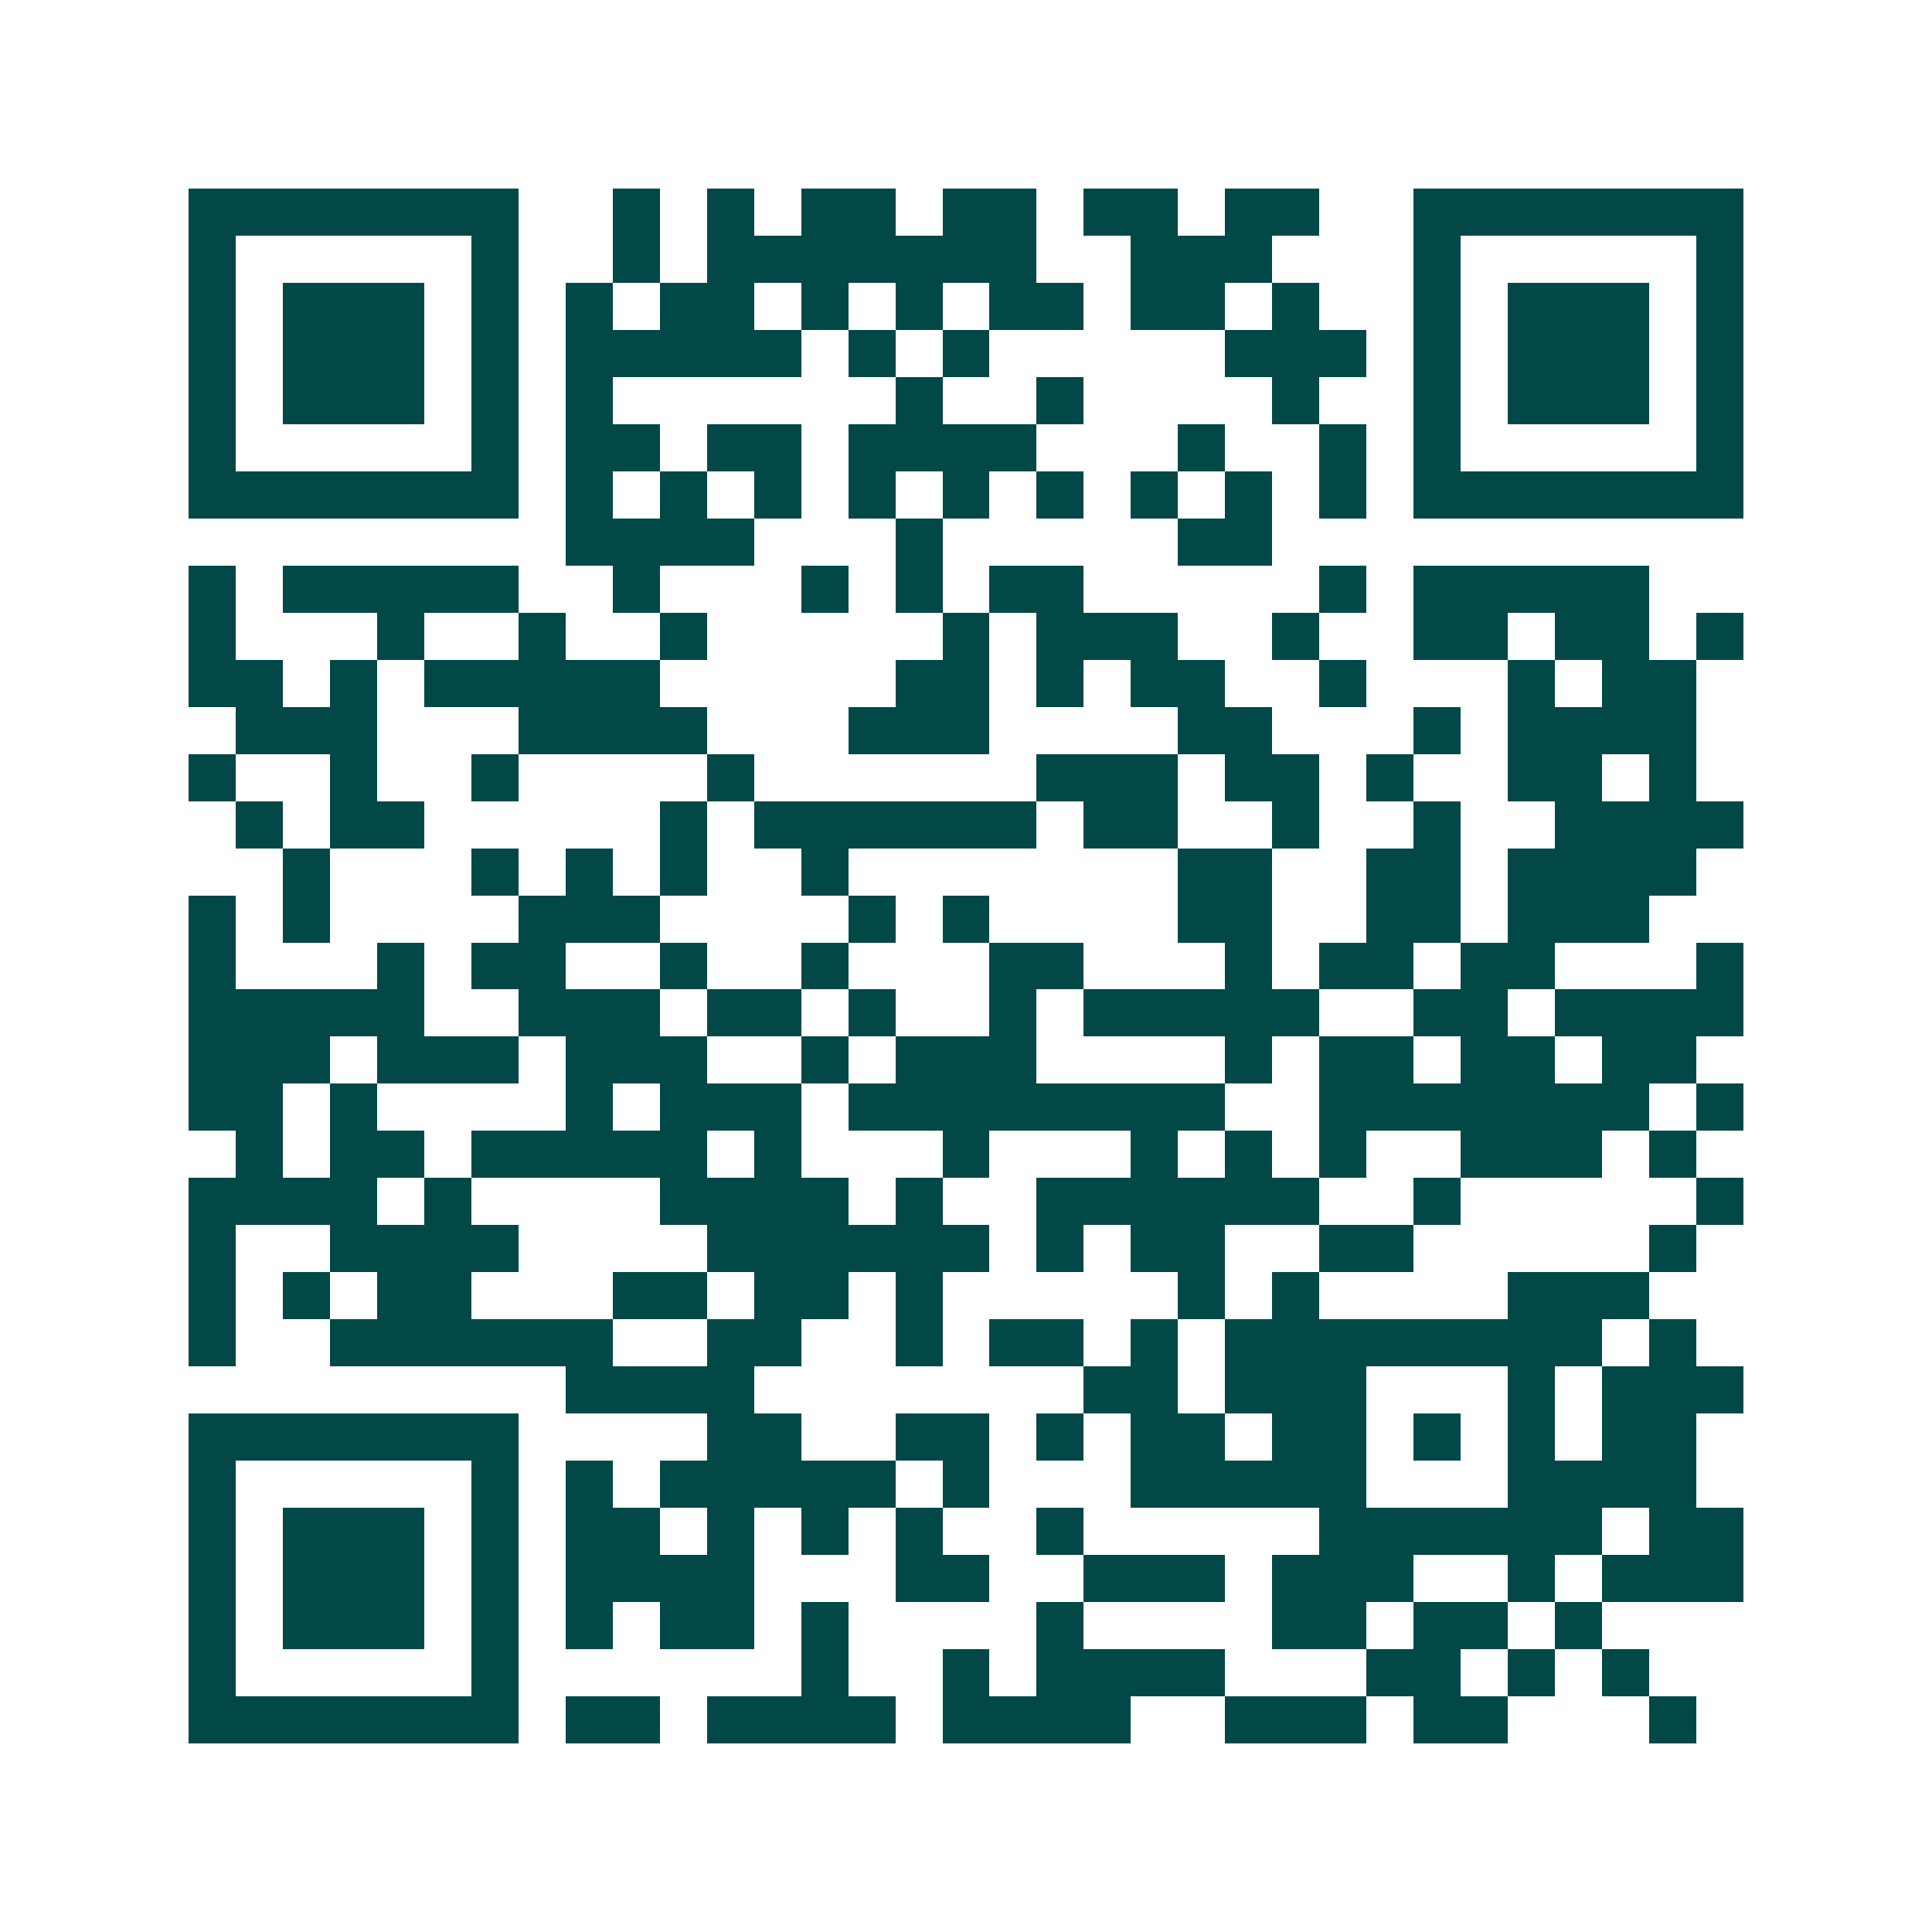 <svg xmlns="http://www.w3.org/2000/svg" width="200" height="200" viewBox="0 0 41 41" shape-rendering="crispEdges"><path fill="#ffffff" d="M0 0h41v41H0z"/><path stroke="#014847" d="M4 4.5h7m2 0h1m1 0h1m1 0h2m1 0h2m1 0h2m1 0h2m2 0h7M4 5.5h1m5 0h1m2 0h1m1 0h7m2 0h3m3 0h1m5 0h1M4 6.5h1m1 0h3m1 0h1m1 0h1m1 0h2m1 0h1m1 0h1m1 0h2m1 0h2m1 0h1m2 0h1m1 0h3m1 0h1M4 7.5h1m1 0h3m1 0h1m1 0h5m1 0h1m1 0h1m5 0h3m1 0h1m1 0h3m1 0h1M4 8.5h1m1 0h3m1 0h1m1 0h1m6 0h1m2 0h1m4 0h1m2 0h1m1 0h3m1 0h1M4 9.5h1m5 0h1m1 0h2m1 0h2m1 0h4m3 0h1m2 0h1m1 0h1m5 0h1M4 10.5h7m1 0h1m1 0h1m1 0h1m1 0h1m1 0h1m1 0h1m1 0h1m1 0h1m1 0h1m1 0h7M12 11.5h4m3 0h1m5 0h2M4 12.5h1m1 0h5m2 0h1m3 0h1m1 0h1m1 0h2m5 0h1m1 0h5M4 13.5h1m3 0h1m2 0h1m2 0h1m5 0h1m1 0h3m2 0h1m2 0h2m1 0h2m1 0h1M4 14.5h2m1 0h1m1 0h5m5 0h2m1 0h1m1 0h2m2 0h1m3 0h1m1 0h2M5 15.5h3m3 0h4m3 0h3m4 0h2m3 0h1m1 0h4M4 16.5h1m2 0h1m2 0h1m4 0h1m6 0h3m1 0h2m1 0h1m2 0h2m1 0h1M5 17.5h1m1 0h2m5 0h1m1 0h6m1 0h2m2 0h1m2 0h1m2 0h4M6 18.5h1m3 0h1m1 0h1m1 0h1m2 0h1m7 0h2m2 0h2m1 0h4M4 19.5h1m1 0h1m4 0h3m4 0h1m1 0h1m4 0h2m2 0h2m1 0h3M4 20.5h1m3 0h1m1 0h2m2 0h1m2 0h1m3 0h2m3 0h1m1 0h2m1 0h2m3 0h1M4 21.5h5m2 0h3m1 0h2m1 0h1m2 0h1m1 0h5m2 0h2m1 0h4M4 22.5h3m1 0h3m1 0h3m2 0h1m1 0h3m4 0h1m1 0h2m1 0h2m1 0h2M4 23.5h2m1 0h1m4 0h1m1 0h3m1 0h8m2 0h7m1 0h1M5 24.5h1m1 0h2m1 0h5m1 0h1m3 0h1m3 0h1m1 0h1m1 0h1m2 0h3m1 0h1M4 25.5h4m1 0h1m4 0h4m1 0h1m2 0h6m2 0h1m5 0h1M4 26.5h1m2 0h4m4 0h6m1 0h1m1 0h2m2 0h2m5 0h1M4 27.5h1m1 0h1m1 0h2m3 0h2m1 0h2m1 0h1m5 0h1m1 0h1m4 0h3M4 28.5h1m2 0h6m2 0h2m2 0h1m1 0h2m1 0h1m1 0h8m1 0h1M12 29.5h4m7 0h2m1 0h3m3 0h1m1 0h3M4 30.5h7m4 0h2m2 0h2m1 0h1m1 0h2m1 0h2m1 0h1m1 0h1m1 0h2M4 31.5h1m5 0h1m1 0h1m1 0h5m1 0h1m3 0h5m3 0h4M4 32.5h1m1 0h3m1 0h1m1 0h2m1 0h1m1 0h1m1 0h1m2 0h1m5 0h6m1 0h2M4 33.5h1m1 0h3m1 0h1m1 0h4m3 0h2m2 0h3m1 0h3m2 0h1m1 0h3M4 34.5h1m1 0h3m1 0h1m1 0h1m1 0h2m1 0h1m4 0h1m4 0h2m1 0h2m1 0h1M4 35.5h1m5 0h1m6 0h1m2 0h1m1 0h4m3 0h2m1 0h1m1 0h1M4 36.5h7m1 0h2m1 0h4m1 0h4m2 0h3m1 0h2m3 0h1"/></svg>
